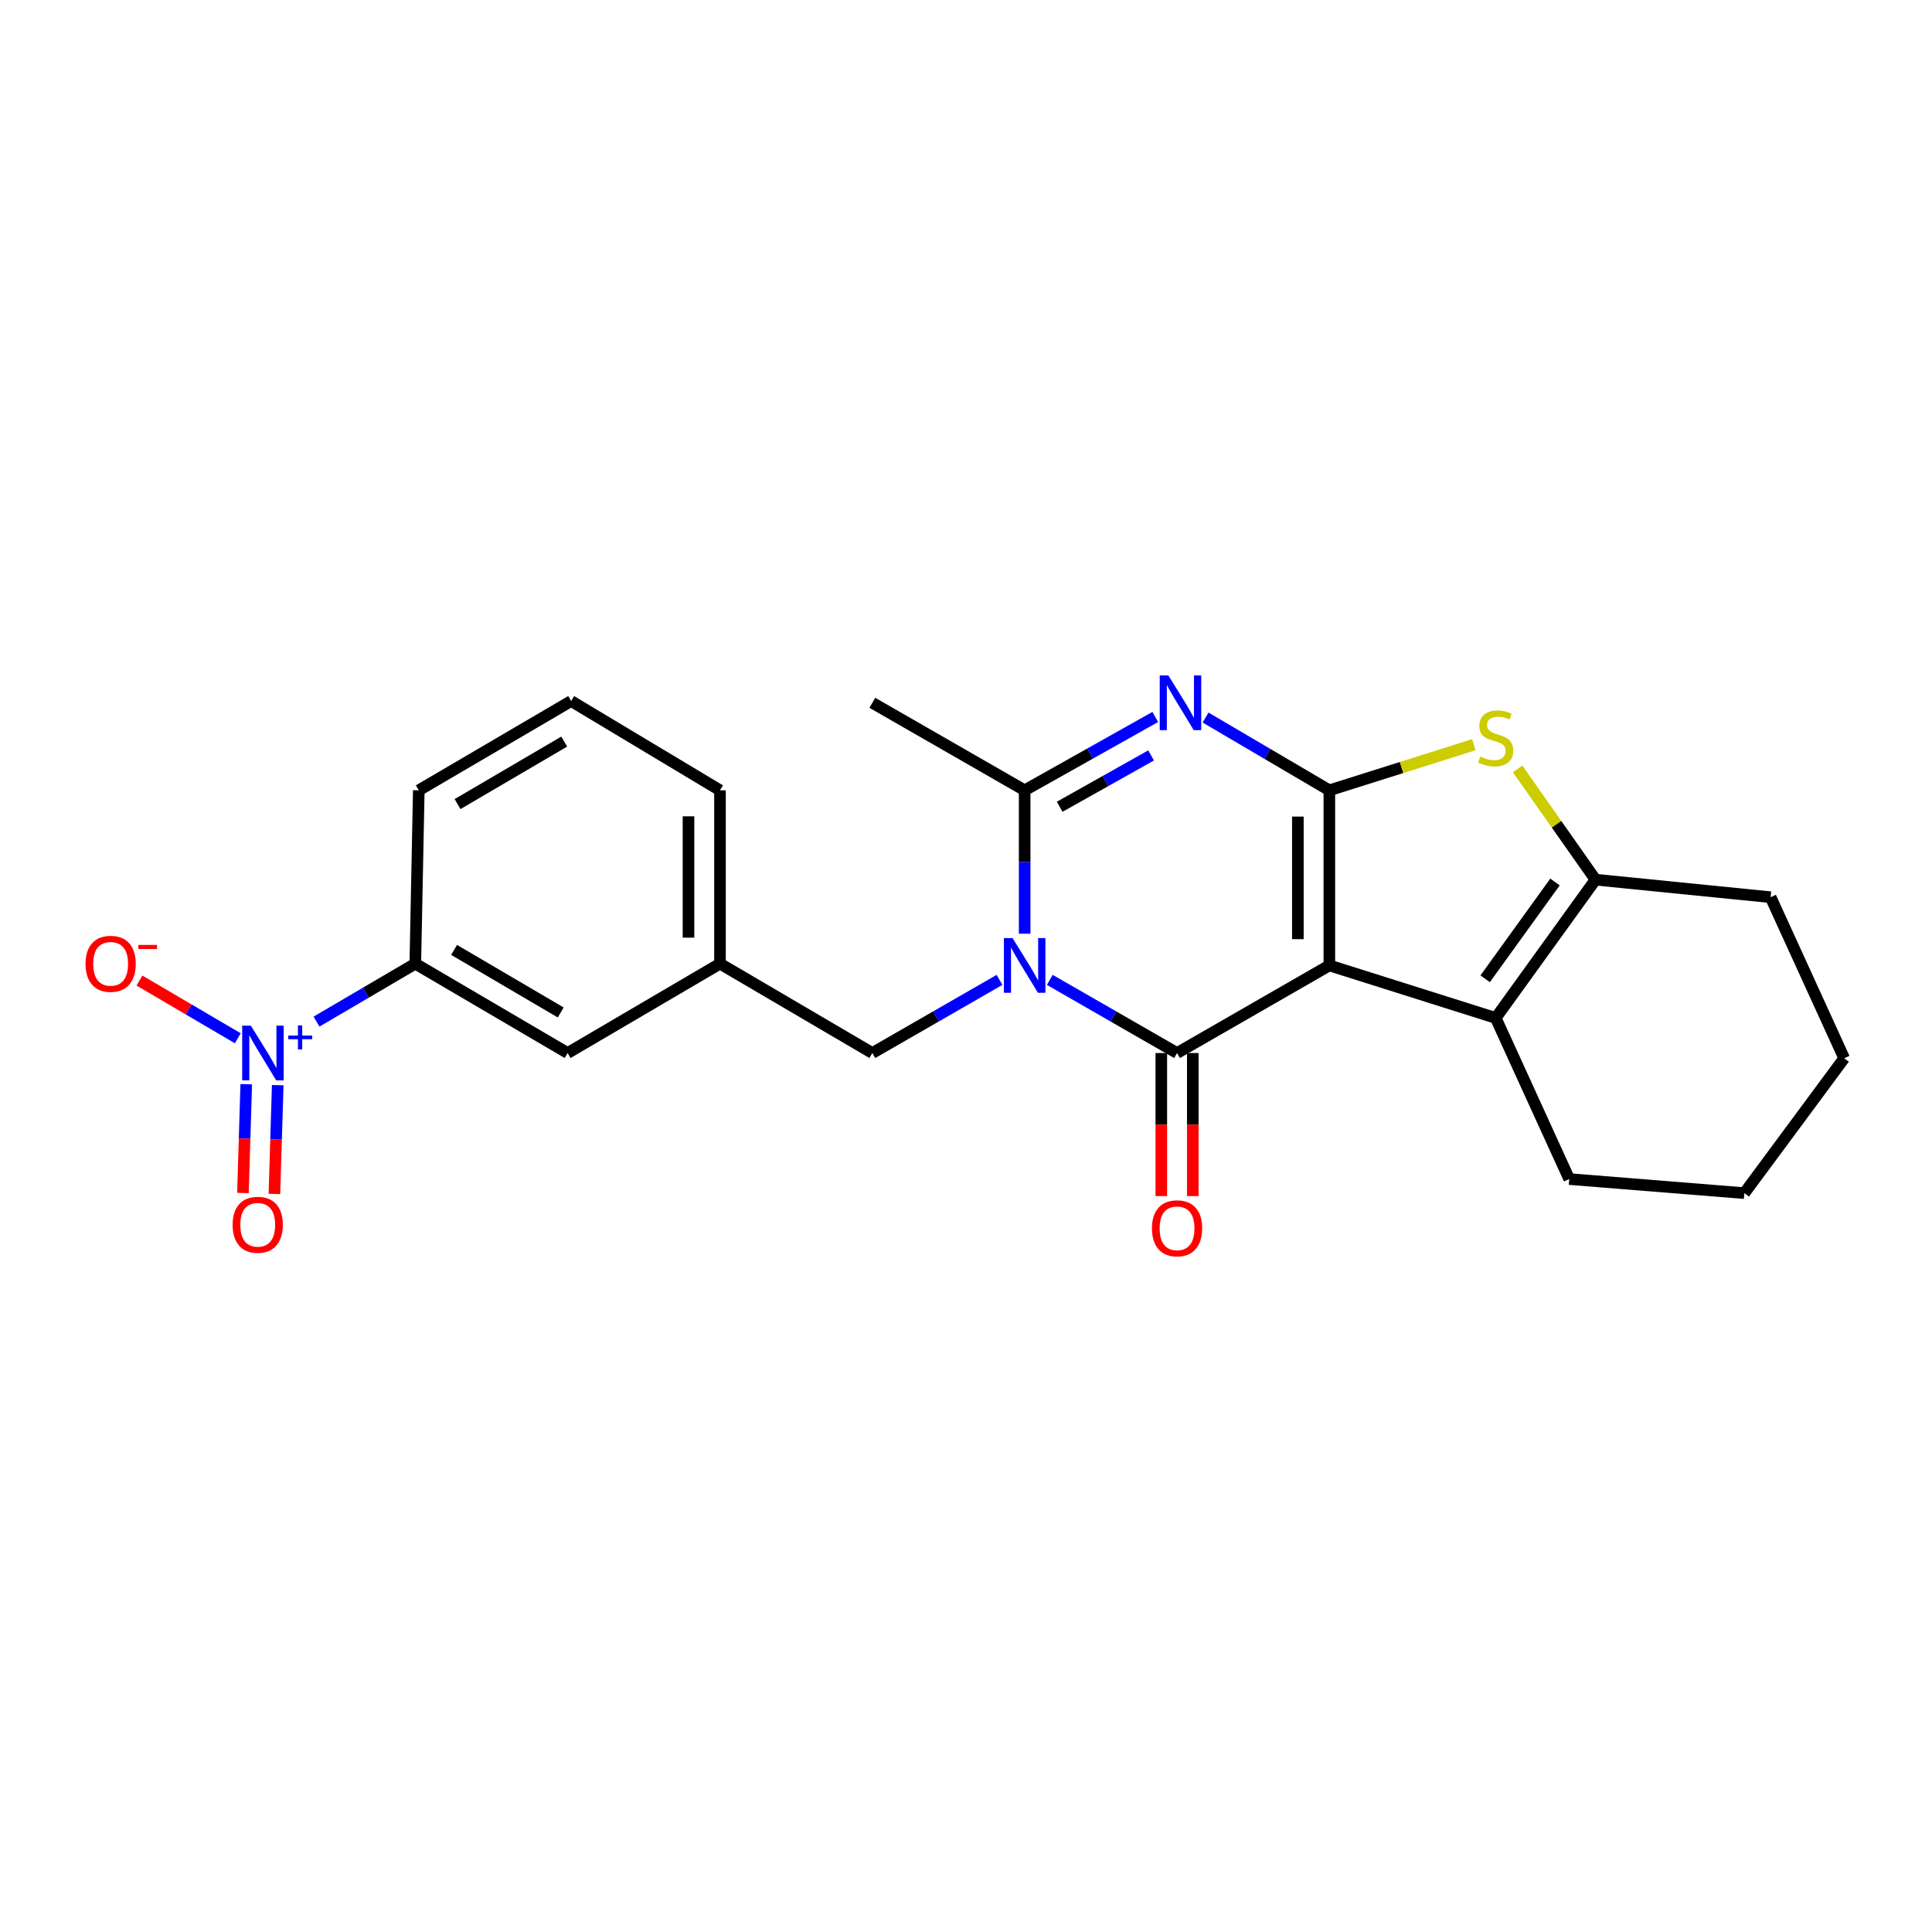 <?xml version='1.0' encoding='iso-8859-1'?>
<svg version='1.1' baseProfile='full'
              xmlns='http://www.w3.org/2000/svg'
                      xmlns:rdkit='http://www.rdkit.org/xml'
                      xmlns:xlink='http://www.w3.org/1999/xlink'
                  xml:space='preserve'
width='1000px' height='1000px' viewBox='0 0 1000 1000'>
<!-- END OF HEADER -->
<rect style='opacity:1.0;fill:#FFFFFF;stroke:none' width='1000' height='1000' x='0' y='0'> </rect>
<path class='bond-0' d='M 688.072,499.705 L 688.072,409.066' style='fill:none;fill-rule:evenodd;stroke:#000000;stroke-width:6px;stroke-linecap:butt;stroke-linejoin:miter;stroke-opacity:1' />
<path class='bond-0' d='M 671.775,486.109 L 671.775,422.662' style='fill:none;fill-rule:evenodd;stroke:#000000;stroke-width:6px;stroke-linecap:butt;stroke-linejoin:miter;stroke-opacity:1' />
<path class='bond-1' d='M 688.072,499.705 L 609.24,545.046' style='fill:none;fill-rule:evenodd;stroke:#000000;stroke-width:6px;stroke-linecap:butt;stroke-linejoin:miter;stroke-opacity:1' />
<path class='bond-6' d='M 688.072,499.705 L 774.183,526.893' style='fill:none;fill-rule:evenodd;stroke:#000000;stroke-width:6px;stroke-linecap:butt;stroke-linejoin:miter;stroke-opacity:1' />
<path class='bond-3' d='M 688.072,409.066 L 656.031,390.232' style='fill:none;fill-rule:evenodd;stroke:#000000;stroke-width:6px;stroke-linecap:butt;stroke-linejoin:miter;stroke-opacity:1' />
<path class='bond-3' d='M 656.031,390.232 L 623.989,371.397' style='fill:none;fill-rule:evenodd;stroke:#0000FF;stroke-width:6px;stroke-linecap:butt;stroke-linejoin:miter;stroke-opacity:1' />
<path class='bond-5' d='M 688.072,409.066 L 725.459,397.262' style='fill:none;fill-rule:evenodd;stroke:#000000;stroke-width:6px;stroke-linecap:butt;stroke-linejoin:miter;stroke-opacity:1' />
<path class='bond-5' d='M 725.459,397.262 L 762.846,385.457' style='fill:none;fill-rule:evenodd;stroke:#CCCC00;stroke-width:6px;stroke-linecap:butt;stroke-linejoin:miter;stroke-opacity:1' />
<path class='bond-2' d='M 609.24,545.046 L 576.309,526.116' style='fill:none;fill-rule:evenodd;stroke:#000000;stroke-width:6px;stroke-linecap:butt;stroke-linejoin:miter;stroke-opacity:1' />
<path class='bond-2' d='M 576.309,526.116 L 543.377,507.186' style='fill:none;fill-rule:evenodd;stroke:#0000FF;stroke-width:6px;stroke-linecap:butt;stroke-linejoin:miter;stroke-opacity:1' />
<path class='bond-11' d='M 601.091,545.046 L 601.091,582.073' style='fill:none;fill-rule:evenodd;stroke:#000000;stroke-width:6px;stroke-linecap:butt;stroke-linejoin:miter;stroke-opacity:1' />
<path class='bond-11' d='M 601.091,582.073 L 601.091,619.099' style='fill:none;fill-rule:evenodd;stroke:#FF0000;stroke-width:6px;stroke-linecap:butt;stroke-linejoin:miter;stroke-opacity:1' />
<path class='bond-11' d='M 617.388,545.046 L 617.388,582.073' style='fill:none;fill-rule:evenodd;stroke:#000000;stroke-width:6px;stroke-linecap:butt;stroke-linejoin:miter;stroke-opacity:1' />
<path class='bond-11' d='M 617.388,582.073 L 617.388,619.099' style='fill:none;fill-rule:evenodd;stroke:#FF0000;stroke-width:6px;stroke-linecap:butt;stroke-linejoin:miter;stroke-opacity:1' />
<path class='bond-4' d='M 530.363,483.279 L 530.363,446.173' style='fill:none;fill-rule:evenodd;stroke:#0000FF;stroke-width:6px;stroke-linecap:butt;stroke-linejoin:miter;stroke-opacity:1' />
<path class='bond-4' d='M 530.363,446.173 L 530.363,409.066' style='fill:none;fill-rule:evenodd;stroke:#000000;stroke-width:6px;stroke-linecap:butt;stroke-linejoin:miter;stroke-opacity:1' />
<path class='bond-10' d='M 517.349,507.189 L 484.435,526.118' style='fill:none;fill-rule:evenodd;stroke:#0000FF;stroke-width:6px;stroke-linecap:butt;stroke-linejoin:miter;stroke-opacity:1' />
<path class='bond-10' d='M 484.435,526.118 L 451.522,545.046' style='fill:none;fill-rule:evenodd;stroke:#000000;stroke-width:6px;stroke-linecap:butt;stroke-linejoin:miter;stroke-opacity:1' />
<path class='bond-25' d='M 597.962,371.101 L 564.162,390.083' style='fill:none;fill-rule:evenodd;stroke:#0000FF;stroke-width:6px;stroke-linecap:butt;stroke-linejoin:miter;stroke-opacity:1' />
<path class='bond-25' d='M 564.162,390.083 L 530.363,409.066' style='fill:none;fill-rule:evenodd;stroke:#000000;stroke-width:6px;stroke-linecap:butt;stroke-linejoin:miter;stroke-opacity:1' />
<path class='bond-25' d='M 595.802,391.005 L 572.143,404.293' style='fill:none;fill-rule:evenodd;stroke:#0000FF;stroke-width:6px;stroke-linecap:butt;stroke-linejoin:miter;stroke-opacity:1' />
<path class='bond-25' d='M 572.143,404.293 L 548.483,417.581' style='fill:none;fill-rule:evenodd;stroke:#000000;stroke-width:6px;stroke-linecap:butt;stroke-linejoin:miter;stroke-opacity:1' />
<path class='bond-16' d='M 530.363,409.066 L 451.522,363.77' style='fill:none;fill-rule:evenodd;stroke:#000000;stroke-width:6px;stroke-linecap:butt;stroke-linejoin:miter;stroke-opacity:1' />
<path class='bond-24' d='M 785.508,397.981 L 805.667,426.647' style='fill:none;fill-rule:evenodd;stroke:#CCCC00;stroke-width:6px;stroke-linecap:butt;stroke-linejoin:miter;stroke-opacity:1' />
<path class='bond-24' d='M 805.667,426.647 L 825.827,455.314' style='fill:none;fill-rule:evenodd;stroke:#000000;stroke-width:6px;stroke-linecap:butt;stroke-linejoin:miter;stroke-opacity:1' />
<path class='bond-8' d='M 774.183,526.893 L 825.827,455.314' style='fill:none;fill-rule:evenodd;stroke:#000000;stroke-width:6px;stroke-linecap:butt;stroke-linejoin:miter;stroke-opacity:1' />
<path class='bond-8' d='M 768.714,506.621 L 804.864,456.515' style='fill:none;fill-rule:evenodd;stroke:#000000;stroke-width:6px;stroke-linecap:butt;stroke-linejoin:miter;stroke-opacity:1' />
<path class='bond-17' d='M 774.183,526.893 L 812.228,610.28' style='fill:none;fill-rule:evenodd;stroke:#000000;stroke-width:6px;stroke-linecap:butt;stroke-linejoin:miter;stroke-opacity:1' />
<path class='bond-7' d='M 163.833,528.781 L 189.398,513.785' style='fill:none;fill-rule:evenodd;stroke:#0000FF;stroke-width:6px;stroke-linecap:butt;stroke-linejoin:miter;stroke-opacity:1' />
<path class='bond-7' d='M 189.398,513.785 L 214.962,498.79' style='fill:none;fill-rule:evenodd;stroke:#000000;stroke-width:6px;stroke-linecap:butt;stroke-linejoin:miter;stroke-opacity:1' />
<path class='bond-12' d='M 123.078,537.404 L 97.628,522.471' style='fill:none;fill-rule:evenodd;stroke:#0000FF;stroke-width:6px;stroke-linecap:butt;stroke-linejoin:miter;stroke-opacity:1' />
<path class='bond-12' d='M 97.628,522.471 L 72.178,507.537' style='fill:none;fill-rule:evenodd;stroke:#FF0000;stroke-width:6px;stroke-linecap:butt;stroke-linejoin:miter;stroke-opacity:1' />
<path class='bond-13' d='M 127.459,561.18 L 126.601,589.332' style='fill:none;fill-rule:evenodd;stroke:#0000FF;stroke-width:6px;stroke-linecap:butt;stroke-linejoin:miter;stroke-opacity:1' />
<path class='bond-13' d='M 126.601,589.332 L 125.743,617.485' style='fill:none;fill-rule:evenodd;stroke:#FF0000;stroke-width:6px;stroke-linecap:butt;stroke-linejoin:miter;stroke-opacity:1' />
<path class='bond-13' d='M 143.748,561.676 L 142.89,589.829' style='fill:none;fill-rule:evenodd;stroke:#0000FF;stroke-width:6px;stroke-linecap:butt;stroke-linejoin:miter;stroke-opacity:1' />
<path class='bond-13' d='M 142.89,589.829 L 142.032,617.981' style='fill:none;fill-rule:evenodd;stroke:#FF0000;stroke-width:6px;stroke-linecap:butt;stroke-linejoin:miter;stroke-opacity:1' />
<path class='bond-18' d='M 825.827,455.314 L 916.474,464.386' style='fill:none;fill-rule:evenodd;stroke:#000000;stroke-width:6px;stroke-linecap:butt;stroke-linejoin:miter;stroke-opacity:1' />
<path class='bond-9' d='M 214.962,498.79 L 293.803,545.046' style='fill:none;fill-rule:evenodd;stroke:#000000;stroke-width:6px;stroke-linecap:butt;stroke-linejoin:miter;stroke-opacity:1' />
<path class='bond-9' d='M 235.035,491.672 L 290.224,524.052' style='fill:none;fill-rule:evenodd;stroke:#000000;stroke-width:6px;stroke-linecap:butt;stroke-linejoin:miter;stroke-opacity:1' />
<path class='bond-27' d='M 214.962,498.79 L 216.764,409.066' style='fill:none;fill-rule:evenodd;stroke:#000000;stroke-width:6px;stroke-linecap:butt;stroke-linejoin:miter;stroke-opacity:1' />
<path class='bond-15' d='M 451.522,545.046 L 372.662,498.79' style='fill:none;fill-rule:evenodd;stroke:#000000;stroke-width:6px;stroke-linecap:butt;stroke-linejoin:miter;stroke-opacity:1' />
<path class='bond-14' d='M 293.803,545.046 L 372.662,498.79' style='fill:none;fill-rule:evenodd;stroke:#000000;stroke-width:6px;stroke-linecap:butt;stroke-linejoin:miter;stroke-opacity:1' />
<path class='bond-21' d='M 372.662,498.79 L 372.662,409.066' style='fill:none;fill-rule:evenodd;stroke:#000000;stroke-width:6px;stroke-linecap:butt;stroke-linejoin:miter;stroke-opacity:1' />
<path class='bond-21' d='M 356.365,485.332 L 356.365,422.525' style='fill:none;fill-rule:evenodd;stroke:#000000;stroke-width:6px;stroke-linecap:butt;stroke-linejoin:miter;stroke-opacity:1' />
<path class='bond-22' d='M 812.228,610.28 L 902.866,617.568' style='fill:none;fill-rule:evenodd;stroke:#000000;stroke-width:6px;stroke-linecap:butt;stroke-linejoin:miter;stroke-opacity:1' />
<path class='bond-26' d='M 916.474,464.386 L 954.545,547.754' style='fill:none;fill-rule:evenodd;stroke:#000000;stroke-width:6px;stroke-linecap:butt;stroke-linejoin:miter;stroke-opacity:1' />
<path class='bond-19' d='M 216.764,409.066 L 295.623,362.855' style='fill:none;fill-rule:evenodd;stroke:#000000;stroke-width:6px;stroke-linecap:butt;stroke-linejoin:miter;stroke-opacity:1' />
<path class='bond-19' d='M 236.832,416.195 L 292.034,383.848' style='fill:none;fill-rule:evenodd;stroke:#000000;stroke-width:6px;stroke-linecap:butt;stroke-linejoin:miter;stroke-opacity:1' />
<path class='bond-20' d='M 295.623,362.855 L 372.662,409.066' style='fill:none;fill-rule:evenodd;stroke:#000000;stroke-width:6px;stroke-linecap:butt;stroke-linejoin:miter;stroke-opacity:1' />
<path class='bond-23' d='M 902.866,617.568 L 954.545,547.754' style='fill:none;fill-rule:evenodd;stroke:#000000;stroke-width:6px;stroke-linecap:butt;stroke-linejoin:miter;stroke-opacity:1' />
<path  class='atom-3' d='M 524.103 485.545
L 533.383 500.545
Q 534.303 502.025, 535.783 504.705
Q 537.263 507.385, 537.343 507.545
L 537.343 485.545
L 541.103 485.545
L 541.103 513.865
L 537.223 513.865
L 527.263 497.465
Q 526.103 495.545, 524.863 493.345
Q 523.663 491.145, 523.303 490.465
L 523.303 513.865
L 519.623 513.865
L 519.623 485.545
L 524.103 485.545
' fill='#0000FF'/>
<path  class='atom-4' d='M 604.754 349.61
L 614.034 364.61
Q 614.954 366.09, 616.434 368.77
Q 617.914 371.45, 617.994 371.61
L 617.994 349.61
L 621.754 349.61
L 621.754 377.93
L 617.874 377.93
L 607.914 361.53
Q 606.754 359.61, 605.514 357.41
Q 604.314 355.21, 603.954 354.53
L 603.954 377.93
L 600.274 377.93
L 600.274 349.61
L 604.754 349.61
' fill='#0000FF'/>
<path  class='atom-6' d='M 766.183 391.598
Q 766.503 391.718, 767.823 392.278
Q 769.143 392.838, 770.583 393.198
Q 772.063 393.518, 773.503 393.518
Q 776.183 393.518, 777.743 392.238
Q 779.303 390.918, 779.303 388.638
Q 779.303 387.078, 778.503 386.118
Q 777.743 385.158, 776.543 384.638
Q 775.343 384.118, 773.343 383.518
Q 770.823 382.758, 769.303 382.038
Q 767.823 381.318, 766.743 379.798
Q 765.703 378.278, 765.703 375.718
Q 765.703 372.158, 768.103 369.958
Q 770.543 367.758, 775.343 367.758
Q 778.623 367.758, 782.343 369.318
L 781.423 372.398
Q 778.023 370.998, 775.463 370.998
Q 772.703 370.998, 771.183 372.158
Q 769.663 373.278, 769.703 375.238
Q 769.703 376.758, 770.463 377.678
Q 771.263 378.598, 772.383 379.118
Q 773.543 379.638, 775.463 380.238
Q 778.023 381.038, 779.543 381.838
Q 781.063 382.638, 782.143 384.278
Q 783.263 385.878, 783.263 388.638
Q 783.263 392.558, 780.623 394.678
Q 778.023 396.758, 773.663 396.758
Q 771.143 396.758, 769.223 396.198
Q 767.343 395.678, 765.103 394.758
L 766.183 391.598
' fill='#CCCC00'/>
<path  class='atom-8' d='M 129.843 530.886
L 139.123 545.886
Q 140.043 547.366, 141.523 550.046
Q 143.003 552.726, 143.083 552.886
L 143.083 530.886
L 146.843 530.886
L 146.843 559.206
L 142.963 559.206
L 133.003 542.806
Q 131.843 540.886, 130.603 538.686
Q 129.403 536.486, 129.043 535.806
L 129.043 559.206
L 125.363 559.206
L 125.363 530.886
L 129.843 530.886
' fill='#0000FF'/>
<path  class='atom-8' d='M 149.219 535.991
L 154.208 535.991
L 154.208 530.738
L 156.426 530.738
L 156.426 535.991
L 161.548 535.991
L 161.548 537.892
L 156.426 537.892
L 156.426 543.172
L 154.208 543.172
L 154.208 537.892
L 149.219 537.892
L 149.219 535.991
' fill='#0000FF'/>
<path  class='atom-12' d='M 596.24 635.765
Q 596.24 628.965, 599.6 625.165
Q 602.96 621.365, 609.24 621.365
Q 615.52 621.365, 618.88 625.165
Q 622.24 628.965, 622.24 635.765
Q 622.24 642.645, 618.84 646.565
Q 615.44 650.445, 609.24 650.445
Q 603 650.445, 599.6 646.565
Q 596.24 642.685, 596.24 635.765
M 609.24 647.245
Q 613.56 647.245, 615.88 644.365
Q 618.24 641.445, 618.24 635.765
Q 618.24 630.205, 615.88 627.405
Q 613.56 624.565, 609.24 624.565
Q 604.92 624.565, 602.56 627.365
Q 600.24 630.165, 600.24 635.765
Q 600.24 641.485, 602.56 644.365
Q 604.92 647.245, 609.24 647.245
' fill='#FF0000'/>
<path  class='atom-13' d='M 44.271 498.87
Q 44.271 492.07, 47.631 488.27
Q 50.991 484.47, 57.271 484.47
Q 63.551 484.47, 66.911 488.27
Q 70.271 492.07, 70.271 498.87
Q 70.271 505.75, 66.871 509.67
Q 63.471 513.55, 57.271 513.55
Q 51.031 513.55, 47.631 509.67
Q 44.271 505.79, 44.271 498.87
M 57.271 510.35
Q 61.591 510.35, 63.911 507.47
Q 66.271 504.55, 66.271 498.87
Q 66.271 493.31, 63.911 490.51
Q 61.591 487.67, 57.271 487.67
Q 52.951 487.67, 50.591 490.47
Q 48.271 493.27, 48.271 498.87
Q 48.271 504.59, 50.591 507.47
Q 52.951 510.35, 57.271 510.35
' fill='#FF0000'/>
<path  class='atom-13' d='M 71.591 489.093
L 81.28 489.093
L 81.28 491.205
L 71.591 491.205
L 71.591 489.093
' fill='#FF0000'/>
<path  class='atom-14' d='M 120.396 633.945
Q 120.396 627.145, 123.756 623.345
Q 127.116 619.545, 133.396 619.545
Q 139.676 619.545, 143.036 623.345
Q 146.396 627.145, 146.396 633.945
Q 146.396 640.825, 142.996 644.745
Q 139.596 648.625, 133.396 648.625
Q 127.156 648.625, 123.756 644.745
Q 120.396 640.865, 120.396 633.945
M 133.396 645.425
Q 137.716 645.425, 140.036 642.545
Q 142.396 639.625, 142.396 633.945
Q 142.396 628.385, 140.036 625.585
Q 137.716 622.745, 133.396 622.745
Q 129.076 622.745, 126.716 625.545
Q 124.396 628.345, 124.396 633.945
Q 124.396 639.665, 126.716 642.545
Q 129.076 645.425, 133.396 645.425
' fill='#FF0000'/>
</svg>
